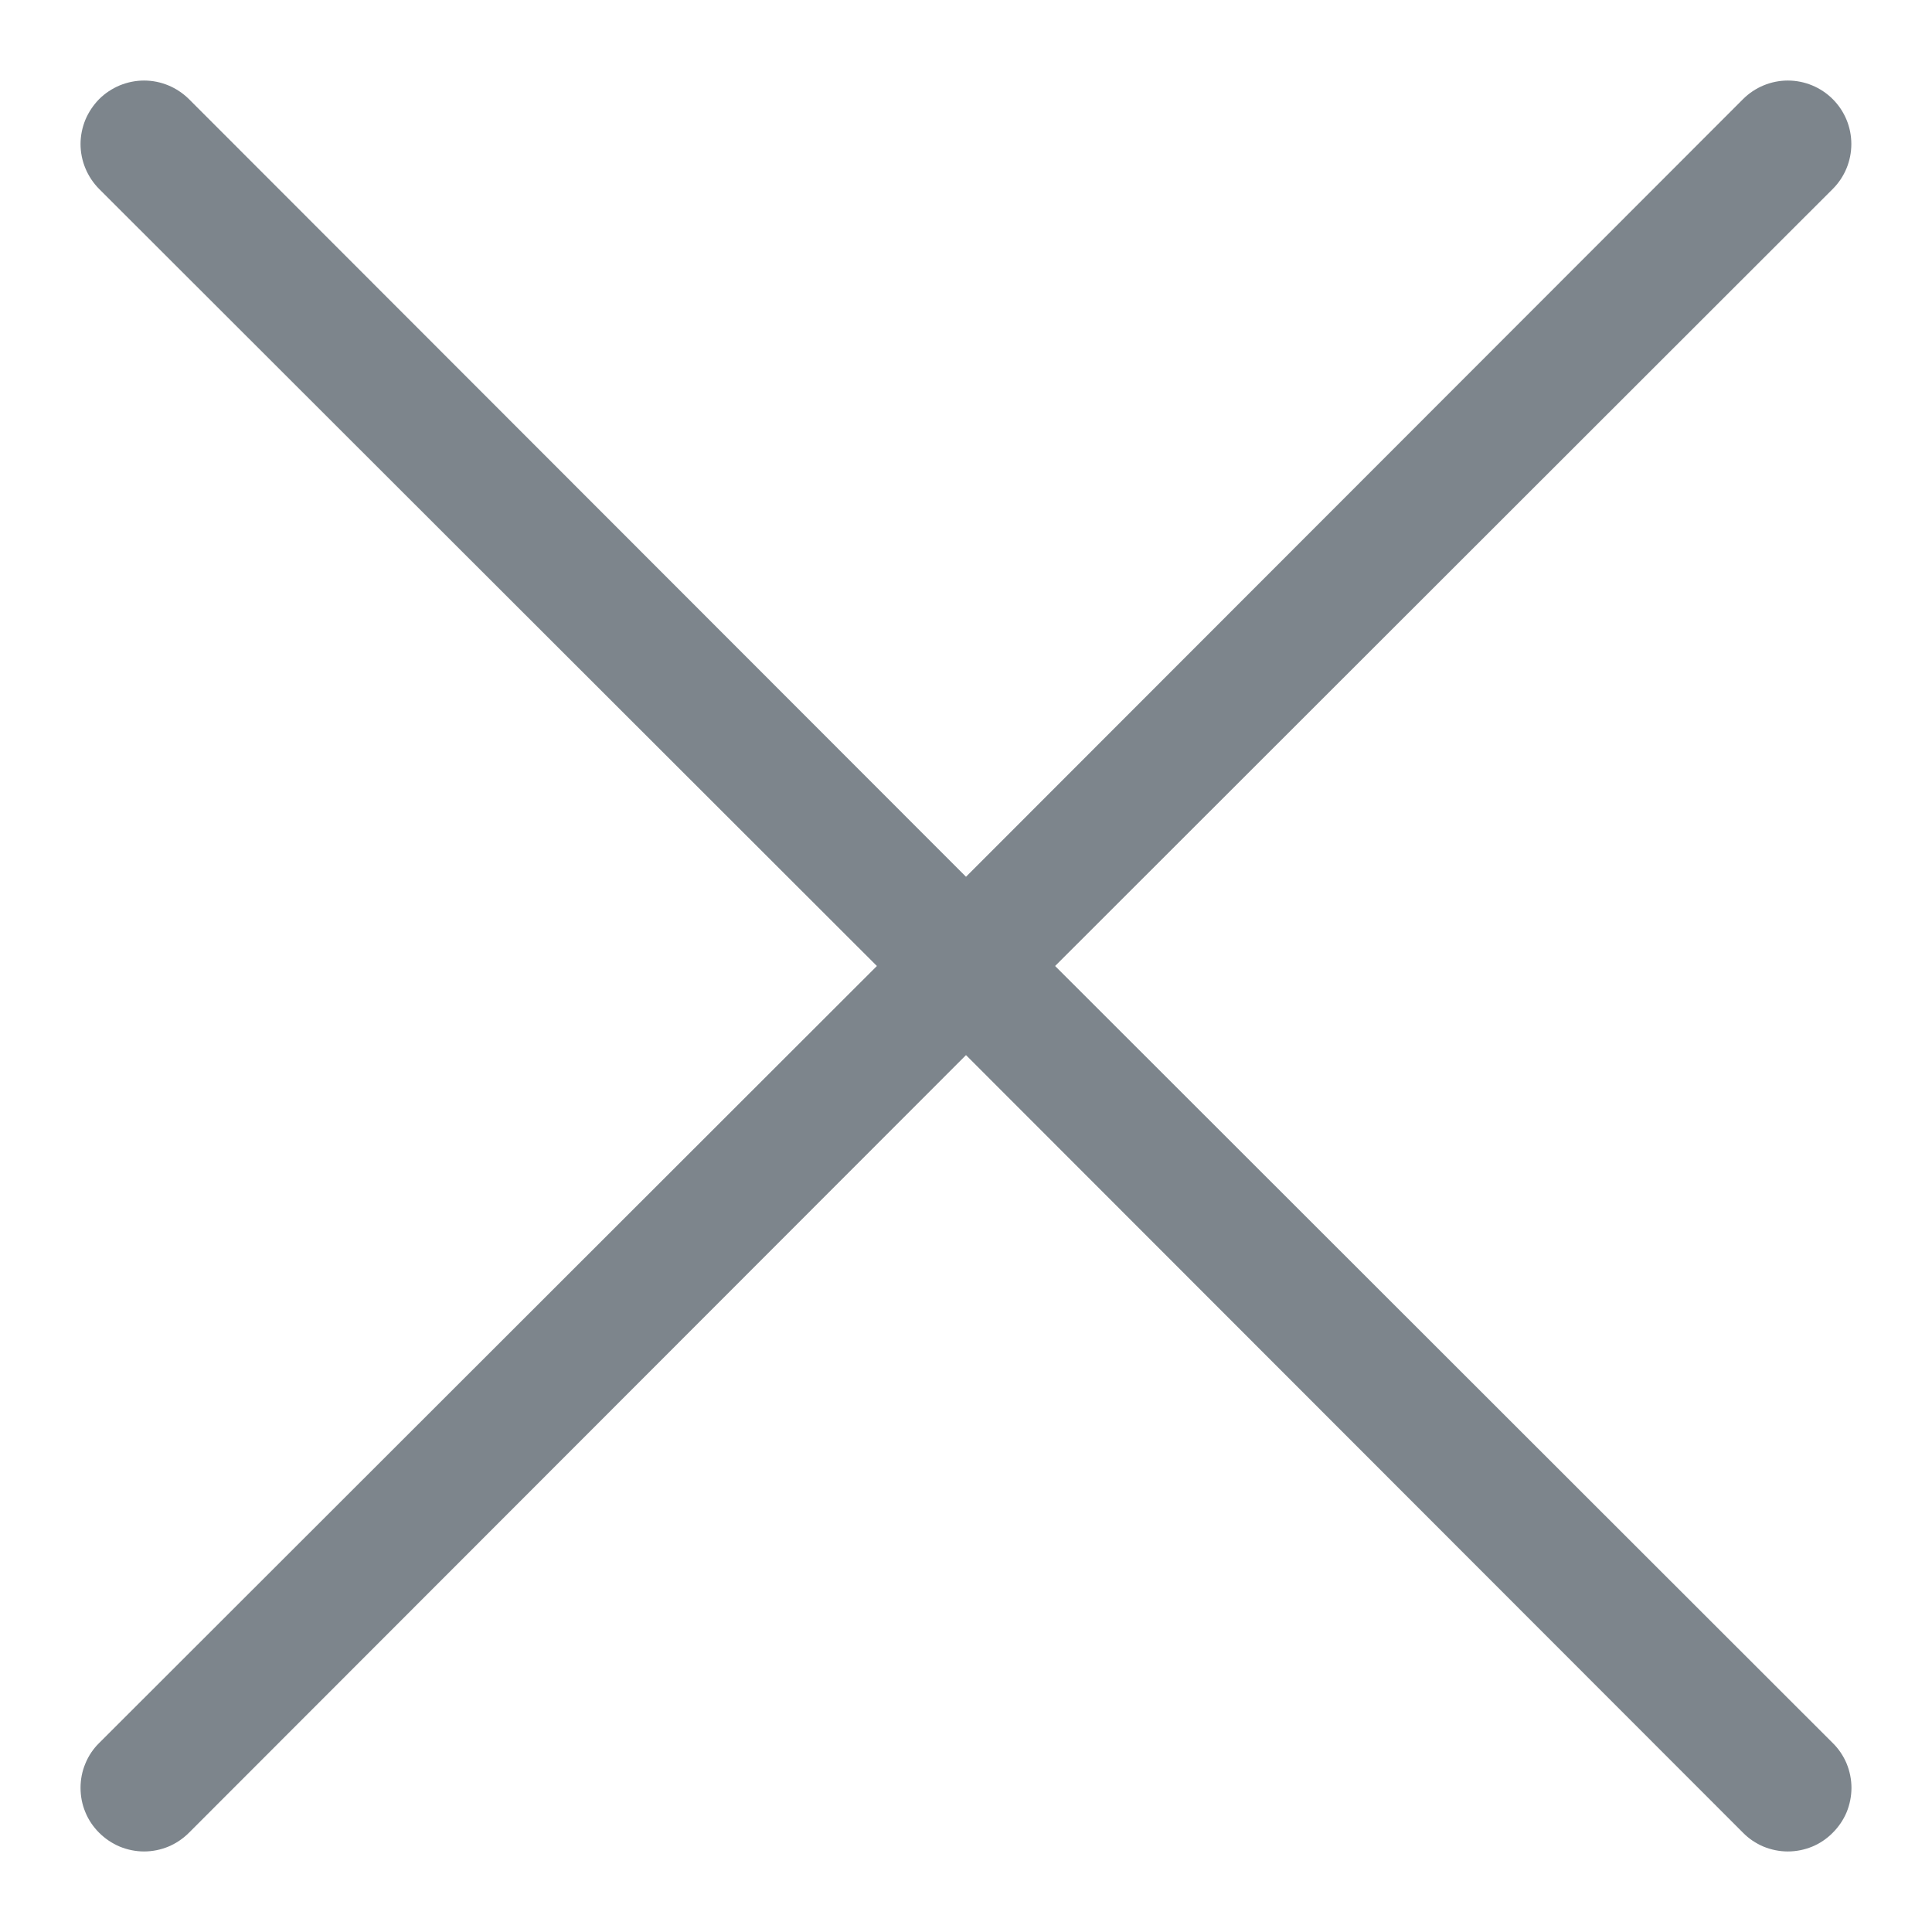 <svg width="16" height="16" viewBox="0 0 16 16" fill="none" xmlns="http://www.w3.org/2000/svg">
<path d="M15.178 14.435C15.227 14.483 15.266 14.541 15.293 14.605C15.319 14.669 15.333 14.737 15.333 14.806C15.333 14.875 15.319 14.944 15.293 15.008C15.266 15.072 15.227 15.129 15.178 15.178C15.13 15.227 15.072 15.266 15.008 15.293C14.944 15.319 14.876 15.333 14.806 15.333C14.737 15.333 14.669 15.319 14.605 15.293C14.541 15.266 14.483 15.227 14.435 15.178L8 8.738L1.565 15.178C1.516 15.227 1.458 15.266 1.394 15.293C1.331 15.319 1.262 15.333 1.193 15.333C1.124 15.333 1.056 15.319 0.992 15.293C0.928 15.266 0.87 15.227 0.821 15.178C0.772 15.129 0.733 15.072 0.707 15.008C0.68 14.944 0.667 14.875 0.667 14.806C0.667 14.737 0.68 14.669 0.707 14.605C0.733 14.541 0.772 14.483 0.821 14.435L7.262 8L0.821 1.565C0.723 1.466 0.667 1.332 0.667 1.193C0.667 1.124 0.681 1.056 0.707 0.992C0.734 0.928 0.773 0.87 0.821 0.821C0.87 0.772 0.928 0.734 0.992 0.707C1.056 0.681 1.124 0.667 1.193 0.667C1.333 0.667 1.466 0.723 1.565 0.821L8 7.261L14.435 0.821C14.533 0.723 14.667 0.667 14.806 0.667C14.946 0.667 15.08 0.723 15.178 0.821C15.277 0.92 15.332 1.053 15.332 1.193C15.332 1.332 15.277 1.466 15.178 1.565L8.738 8L15.178 14.435Z" fill="#7D858C"/>
</svg>
